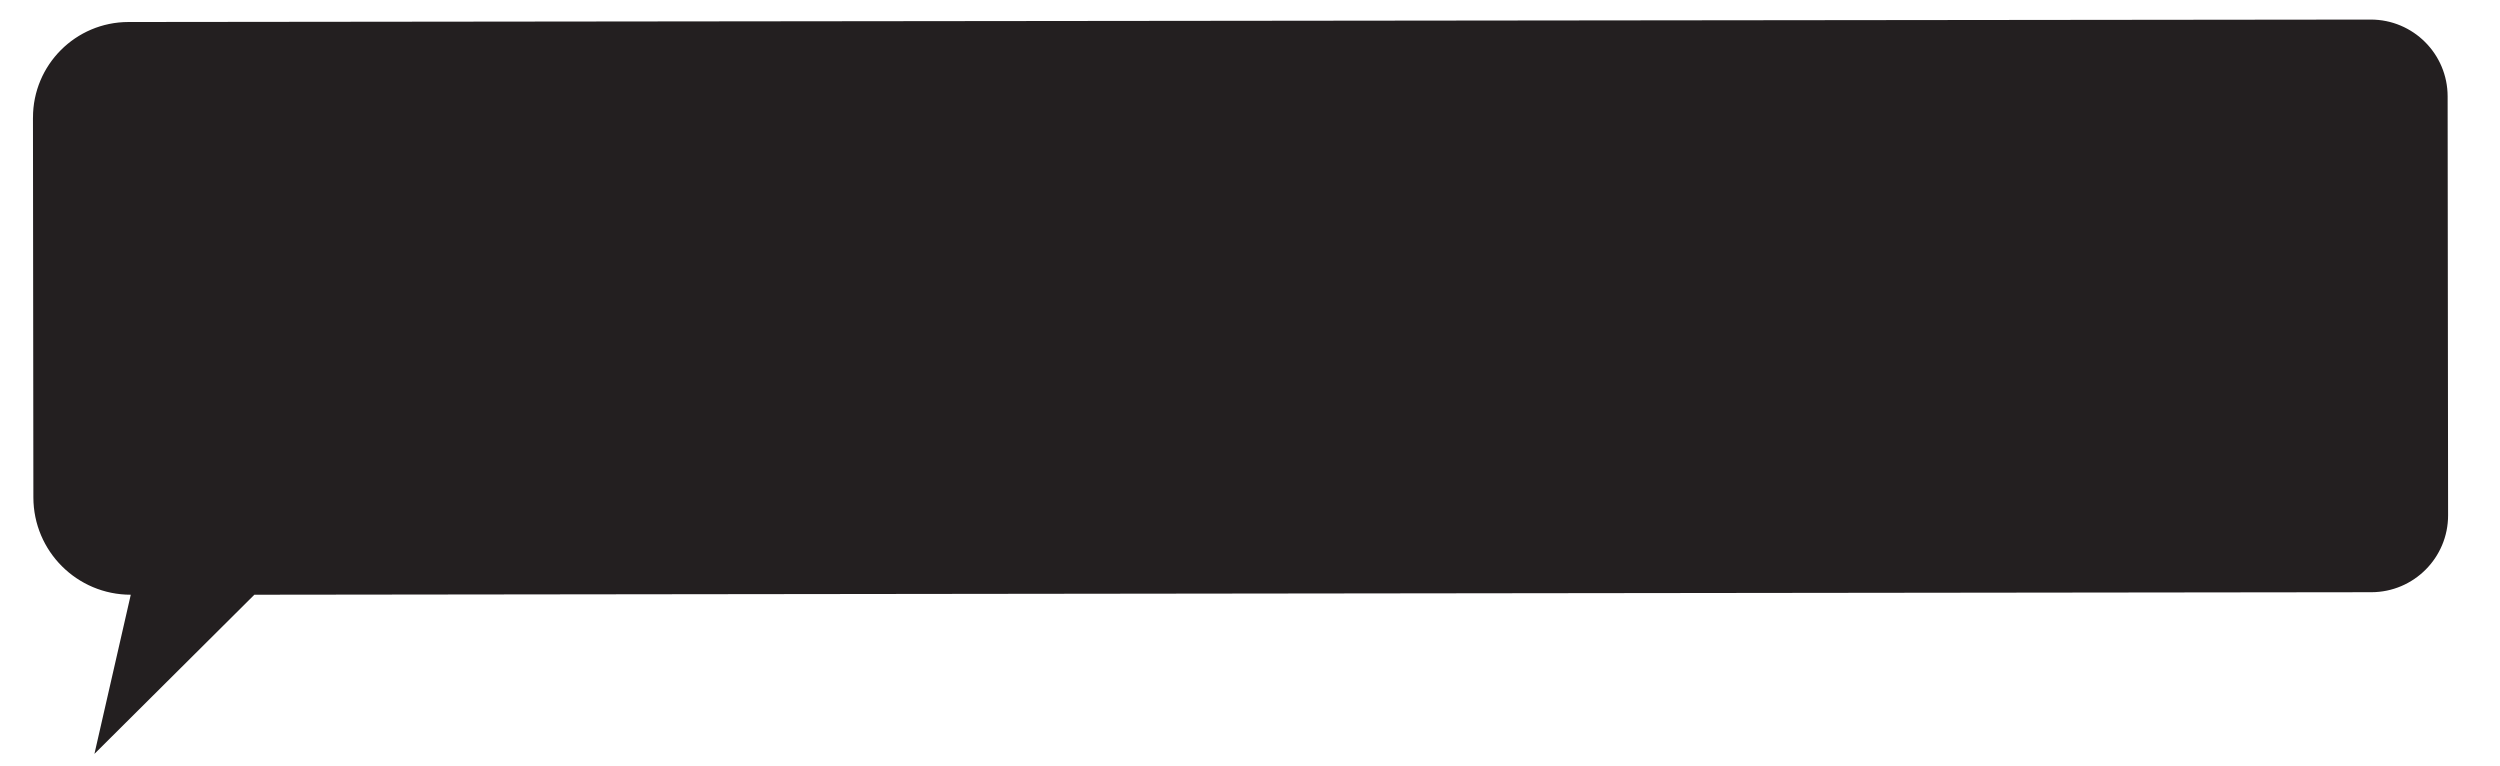 <?xml version="1.0" encoding="UTF-8"?> <svg xmlns="http://www.w3.org/2000/svg" id="a" viewBox="0 0 1140.51 349.67"> <defs> <style>.b{fill:#231f20;}</style> </defs> <path class="b" d="M15.05,53.67c-.03-24.07,19.46-43.6,43.53-43.63l1022.94-1.11c19.36-.02,35.08,15.66,35.1,35.02l.21,191.12c.02,19.36-15.66,35.07-35.02,35.1l-965.77,1.15-72.96,72.61,16.58-72.61h0c-24.52,0-44.4-19.86-44.43-44.38l-.19-173.28Z"></path> </svg> 